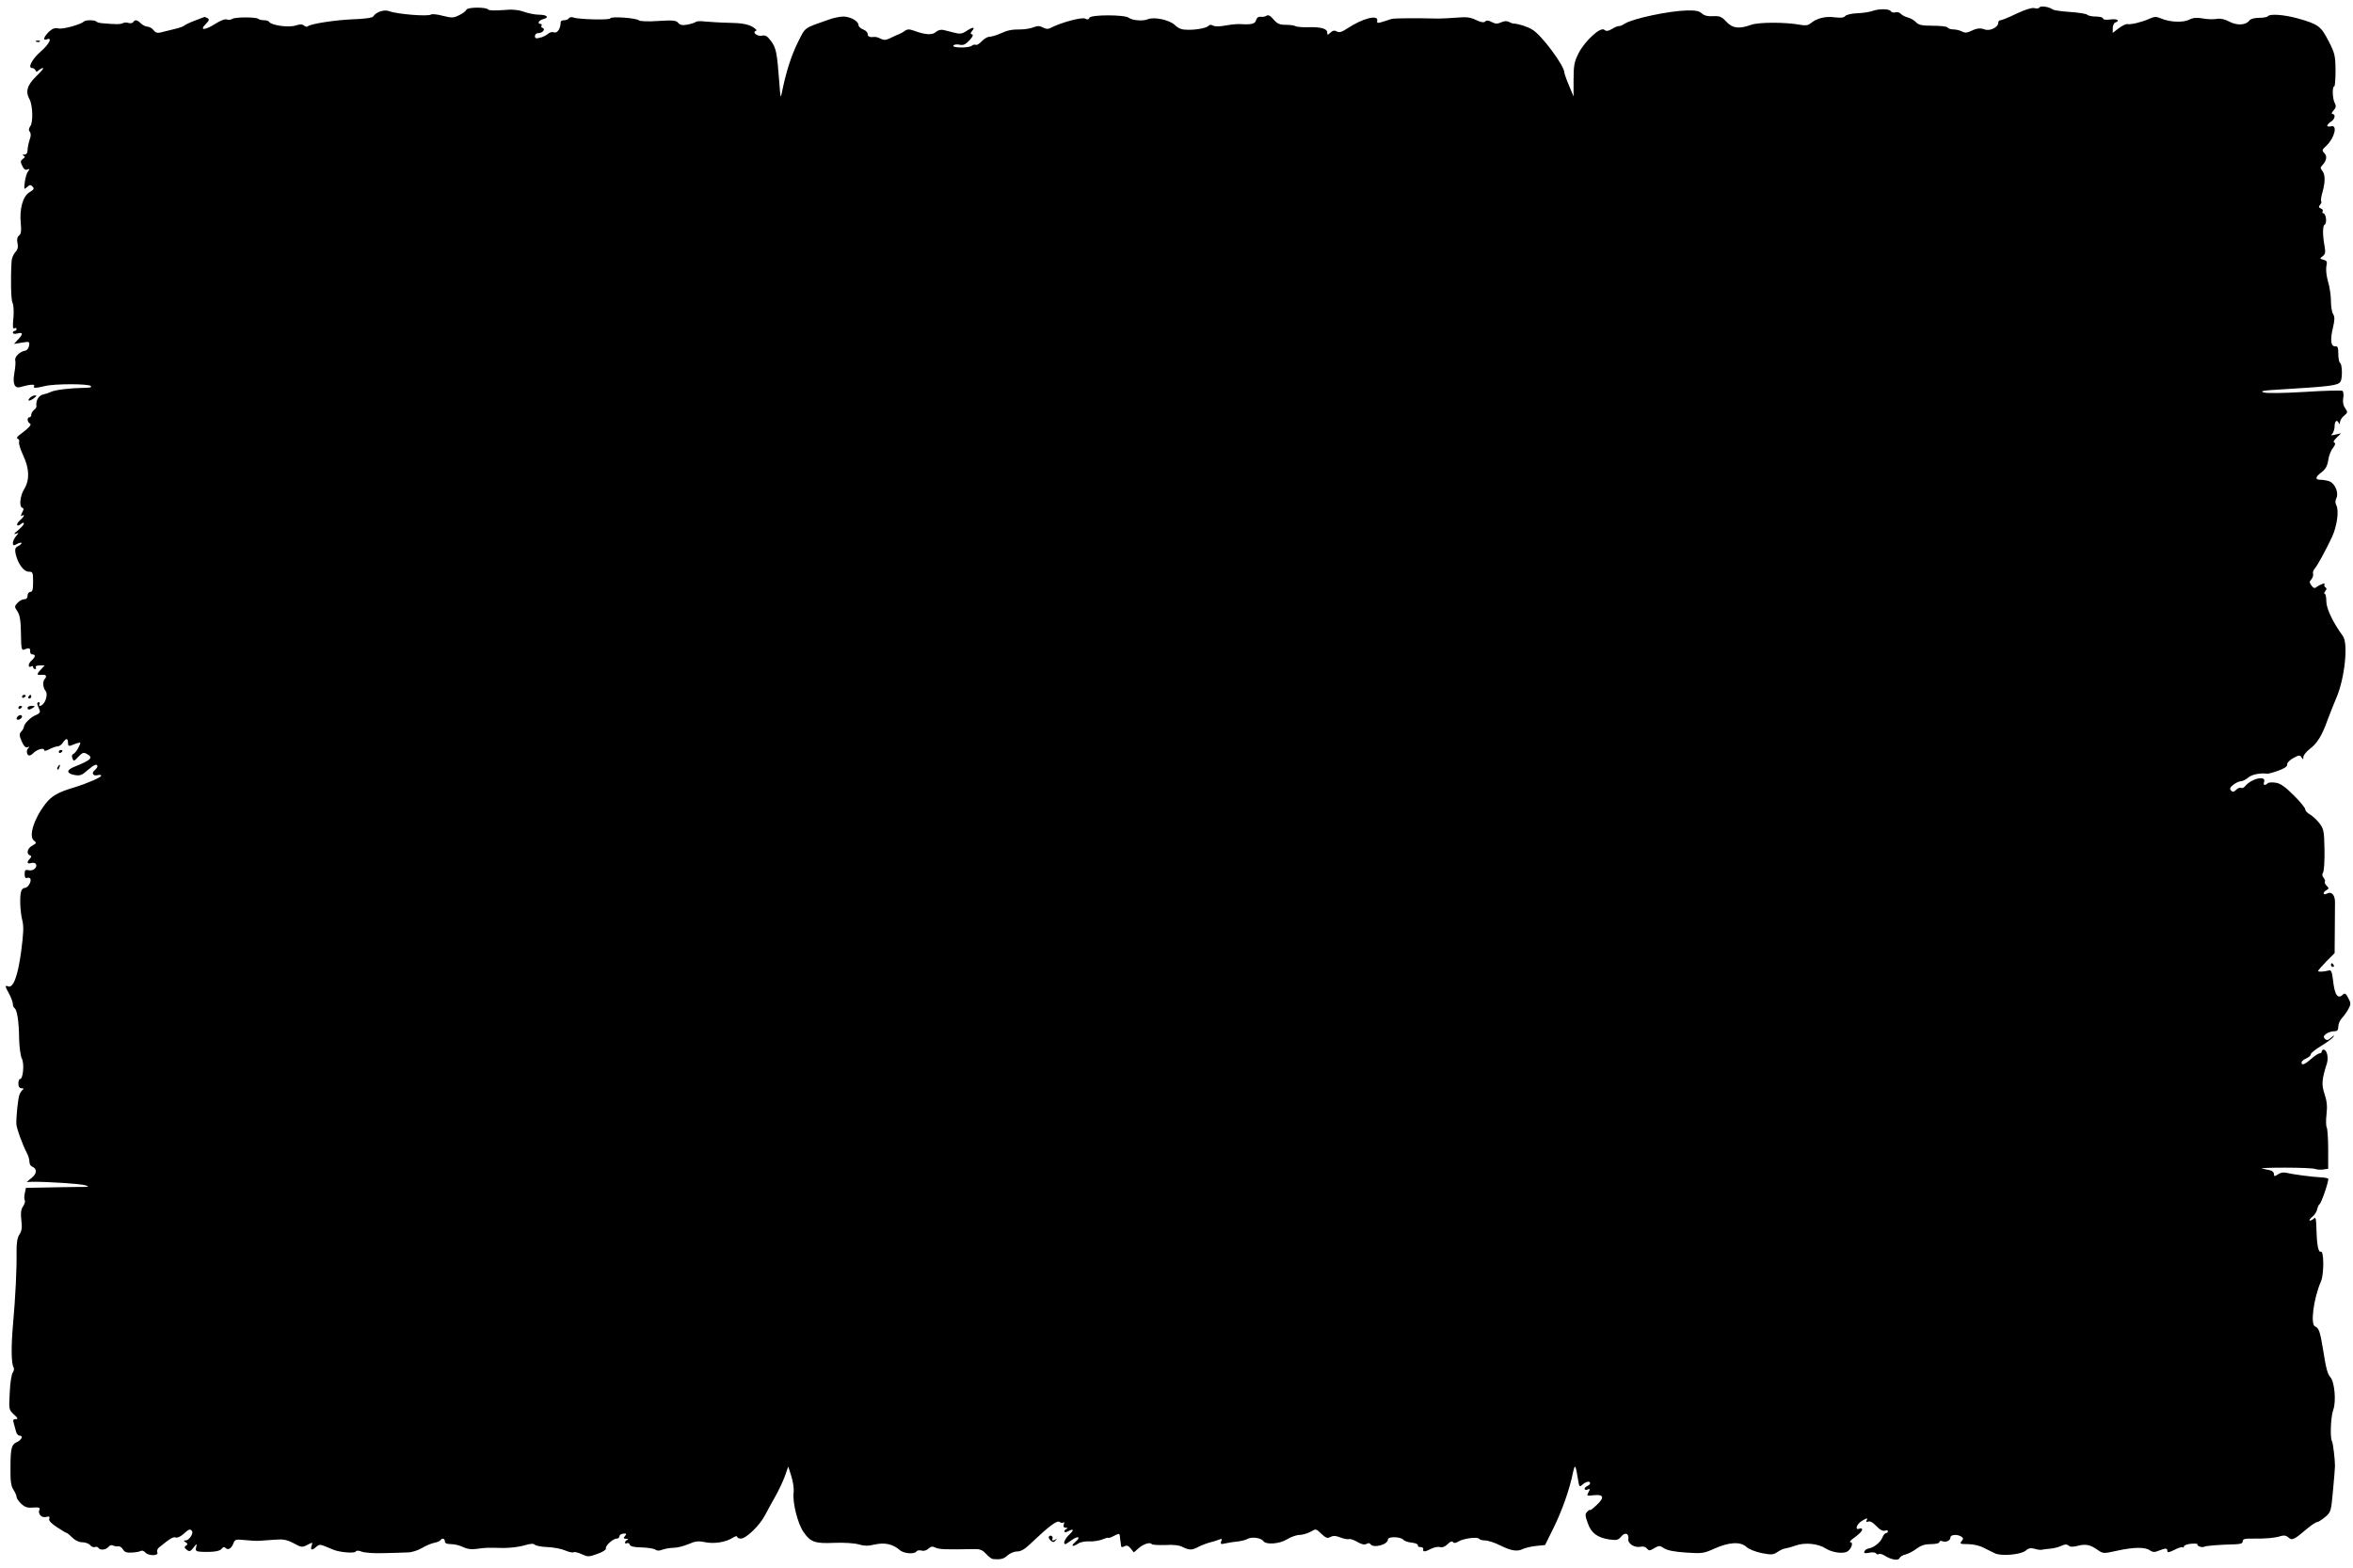 <?xml version="1.0" standalone="no"?>
<!DOCTYPE svg PUBLIC "-//W3C//DTD SVG 20010904//EN"
 "http://www.w3.org/TR/2001/REC-SVG-20010904/DTD/svg10.dtd">
<svg version="1.0" xmlns="http://www.w3.org/2000/svg"
 width="1280pt" height="853pt" viewBox="0 0 1280 853"
 preserveAspectRatio="xMidYMid meet">
<g transform="translate(0,853) scale(0.1,-0.1)"
fill="#000000" stroke="none">
<path d="M11095 8490 c-3 -6 -16 -8 -29 -4 -14 3 -49 -8 -96 -30 -41 -20 -80
-36 -87 -36 -7 0 -13 -6 -13 -14 0 -25 -46 -47 -74 -36 -26 9 -42 7 -82 -12
-15 -7 -28 -7 -42 1 -11 6 -32 11 -46 11 -14 0 -28 5 -31 10 -3 6 -39 10 -80
10 -60 0 -78 4 -92 19 -10 11 -30 22 -45 26 -15 4 -32 13 -38 20 -6 7 -19 11
-29 8 -10 -3 -22 0 -25 6 -9 14 -66 14 -101 1 -14 -5 -50 -11 -81 -12 -30 -1
-60 -8 -66 -15 -8 -10 -25 -11 -59 -7 -50 7 -98 -6 -131 -34 -12 -10 -28 -12
-55 -7 -79 15 -224 15 -267 0 -67 -24 -101 -19 -135 17 -25 27 -36 32 -72 30
-28 -2 -48 3 -61 15 -15 14 -35 17 -84 16 -99 -3 -291 -44 -334 -71 -14 -9
-29 -15 -33 -14 -5 1 -21 -5 -37 -15 -23 -13 -32 -14 -43 -5 -21 18 -108 -63
-141 -130 -22 -44 -26 -65 -26 -142 l0 -91 -25 60 c-14 33 -25 65 -25 70 0 37
-123 203 -173 233 -27 17 -77 33 -104 34 -5 0 -16 4 -25 9 -11 6 -26 5 -43 -3
-20 -9 -31 -8 -50 2 -18 10 -29 10 -36 3 -7 -7 -22 -5 -49 8 -31 15 -52 18
-107 13 -37 -3 -81 -5 -98 -5 -130 3 -242 2 -255 -2 -79 -26 -81 -27 -78 -9 6
34 -80 12 -160 -41 -32 -21 -46 -26 -60 -18 -12 7 -22 5 -34 -6 -16 -15 -18
-15 -18 0 0 21 -34 31 -104 29 -33 -1 -64 2 -70 6 -6 4 -29 7 -52 7 -33 0 -46
6 -66 29 -17 21 -29 27 -39 20 -8 -5 -22 -7 -32 -5 -12 1 -20 -5 -24 -18 -5
-21 -24 -26 -88 -22 -16 1 -52 -3 -80 -8 -30 -6 -56 -6 -67 0 -9 5 -19 5 -22
0 -8 -12 -64 -24 -114 -23 -33 0 -50 6 -71 26 -30 28 -113 46 -148 31 -25 -11
-85 -6 -102 8 -21 18 -209 18 -215 0 -4 -10 -11 -11 -23 -4 -18 9 -132 -22
-184 -49 -16 -9 -27 -9 -45 0 -17 10 -30 10 -51 2 -15 -6 -46 -12 -68 -12 -54
0 -73 -4 -117 -24 -21 -9 -46 -16 -56 -16 -10 0 -29 -11 -42 -25 -12 -13 -27
-22 -32 -19 -5 3 -15 1 -22 -5 -16 -13 -108 -12 -100 1 4 6 19 8 33 5 21 -5
33 1 54 23 18 19 23 30 15 33 -10 3 -10 7 1 20 18 22 3 21 -32 -2 -23 -15 -36
-17 -65 -9 -21 5 -47 12 -60 15 -14 3 -30 -1 -41 -11 -20 -18 -56 -16 -119 7
-25 9 -37 9 -50 -1 -9 -7 -24 -15 -32 -18 -8 -3 -29 -12 -46 -21 -25 -12 -36
-12 -53 -4 -12 7 -27 11 -34 10 -26 -3 -37 2 -37 16 0 9 -11 20 -25 25 -14 5
-25 16 -25 24 0 21 -45 46 -82 46 -18 0 -52 -7 -75 -15 -145 -51 -130 -40
-174 -128 -36 -73 -64 -162 -86 -272 -6 -34 -8 -26 -14 60 -12 159 -17 185
-45 222 -20 27 -31 33 -49 29 -25 -6 -56 19 -33 26 7 3 -2 13 -22 24 -26 13
-59 19 -125 20 -49 1 -108 5 -130 7 -22 3 -44 2 -50 -2 -5 -5 -26 -11 -46 -15
-27 -5 -40 -2 -50 10 -11 13 -28 15 -107 10 -57 -4 -99 -2 -106 3 -16 14 -156
23 -156 11 0 -10 -175 -6 -201 5 -10 3 -20 2 -24 -4 -3 -6 -15 -11 -26 -11
-10 0 -19 -4 -19 -10 0 -35 -18 -63 -37 -56 -9 4 -23 0 -32 -8 -9 -8 -28 -18
-43 -21 -22 -6 -28 -4 -28 9 0 9 8 16 19 16 23 0 40 22 23 28 -7 2 -10 8 -6
13 3 5 0 9 -5 9 -21 0 -10 20 14 26 35 9 21 24 -23 24 -20 0 -57 7 -82 16 -32
11 -64 14 -116 9 -40 -3 -75 -2 -78 3 -9 14 -113 14 -119 -1 -3 -8 -21 -21
-40 -30 -30 -15 -40 -15 -88 -3 -30 8 -58 11 -64 7 -16 -12 -185 2 -227 18
-28 11 -73 -4 -88 -29 -4 -7 -49 -13 -111 -15 -98 -4 -233 -25 -246 -39 -3 -3
-12 -1 -19 5 -10 8 -23 8 -47 0 -36 -12 -131 1 -143 20 -3 5 -15 9 -28 9 -12
0 -26 3 -30 7 -11 11 -129 11 -143 0 -7 -5 -20 -6 -29 -3 -10 4 -36 -6 -65
-25 -56 -35 -85 -35 -50 0 19 19 21 25 10 32 -8 5 -16 8 -19 6 -3 -1 -28 -11
-55 -21 -28 -11 -52 -23 -55 -27 -3 -3 -27 -12 -55 -18 -27 -7 -60 -15 -73
-18 -15 -4 -27 0 -36 12 -7 10 -22 19 -33 20 -11 0 -28 9 -37 18 -20 20 -32
21 -41 7 -4 -6 -15 -8 -26 -5 -10 4 -24 3 -31 -1 -11 -7 -41 -7 -115 0 -13 1
-26 5 -29 9 -9 9 -59 9 -67 0 -17 -16 -114 -43 -138 -38 -20 5 -34 0 -53 -18
-28 -27 -35 -50 -11 -41 32 13 13 -26 -33 -66 -48 -42 -73 -90 -47 -90 7 0 15
-6 18 -12 4 -10 7 -10 18 0 7 6 18 12 23 12 6 0 -11 -20 -37 -45 -49 -48 -60
-83 -36 -126 17 -32 20 -124 4 -145 -9 -13 -10 -23 -3 -31 7 -9 7 -23 -1 -44
-6 -18 -11 -43 -11 -55 0 -16 -6 -24 -17 -25 -12 0 -13 -2 -5 -6 10 -4 9 -8
-3 -17 -14 -10 -15 -16 -4 -38 8 -18 17 -25 28 -20 13 5 14 3 4 -10 -7 -8 -15
-34 -18 -58 -5 -41 -5 -43 12 -28 15 14 20 14 30 3 11 -11 7 -17 -17 -31 -36
-22 -55 -91 -47 -170 4 -39 2 -56 -9 -65 -10 -8 -13 -22 -9 -41 5 -21 2 -35
-12 -50 -10 -11 -19 -33 -20 -49 -6 -103 -3 -210 5 -226 6 -11 8 -47 5 -82 -5
-47 -3 -62 5 -57 7 4 12 2 12 -3 0 -6 -4 -11 -10 -11 -5 0 -10 -5 -10 -10 0
-6 11 -8 25 -4 31 8 32 -3 3 -33 l-22 -24 43 7 c41 7 43 6 39 -17 -2 -14 -11
-25 -23 -27 -29 -6 -57 -34 -52 -53 3 -9 0 -40 -5 -69 -10 -56 1 -84 31 -76
52 15 83 17 77 7 -9 -13 6 -14 59 -1 53 13 236 13 249 0 7 -7 -6 -10 -40 -10
-71 -1 -156 -11 -177 -22 -10 -5 -28 -11 -39 -13 -28 -6 -44 -32 -40 -67 1 -3
-5 -12 -13 -18 -8 -7 -15 -19 -15 -26 0 -8 -4 -14 -10 -14 -14 0 -12 -27 3
-34 12 -5 -7 -25 -58 -63 -13 -10 -16 -17 -8 -20 7 -2 9 -11 7 -18 -3 -8 7
-40 22 -72 34 -72 36 -134 6 -183 -23 -37 -29 -96 -11 -102 9 -3 9 -10 -1 -27
-7 -15 -8 -21 -1 -17 19 12 12 -6 -11 -25 -24 -21 -17 -39 7 -19 9 8 15 8 15
2 0 -6 -15 -22 -32 -37 -21 -16 -25 -23 -13 -19 19 7 19 7 2 -13 -9 -11 -17
-27 -17 -37 0 -14 4 -15 21 -6 11 7 23 9 26 7 2 -3 -5 -11 -17 -17 -18 -9 -20
-17 -15 -43 12 -53 44 -97 71 -97 22 0 24 -3 24 -55 0 -42 -3 -55 -15 -55 -8
0 -15 -9 -15 -20 0 -13 -7 -20 -18 -20 -11 0 -27 -9 -37 -20 -17 -19 -17 -21
0 -46 13 -20 18 -50 19 -120 1 -79 3 -93 16 -88 28 11 35 9 34 -8 -1 -10 4
-18 12 -18 20 0 17 -14 -6 -35 -19 -17 -18 -41 1 -30 5 4 9 1 9 -4 0 -6 5 -11
11 -11 5 0 7 5 4 10 -4 6 5 10 21 10 l27 0 -23 -25 c-23 -25 -21 -29 13 -26
18 2 23 -10 10 -23 -12 -12 -9 -49 4 -63 12 -13 7 -49 -10 -70 -11 -15 -31
-18 -22 -3 3 6 1 10 -5 10 -7 0 -9 -7 -6 -15 3 -8 9 -22 12 -30 4 -10 -3 -18
-21 -25 -27 -10 -64 -47 -65 -64 0 -5 -6 -17 -14 -25 -12 -14 -12 -21 2 -54
12 -26 21 -36 32 -32 11 5 12 3 3 -6 -12 -12 -7 -39 7 -39 5 0 15 6 22 14 19
19 58 30 58 16 0 -7 11 -5 30 5 16 8 36 15 44 15 9 0 21 9 28 20 17 26 28 25
28 -1 0 -16 4 -19 18 -14 9 4 25 10 35 13 18 5 18 3 3 -26 -8 -16 -21 -32 -28
-34 -7 -3 -9 -12 -4 -23 6 -18 9 -17 32 8 20 22 29 25 44 17 40 -21 29 -33
-67 -72 -43 -17 -42 -35 2 -44 30 -5 40 -2 70 25 36 31 55 39 55 22 0 -5 -7
-14 -15 -21 -19 -16 -9 -33 16 -27 11 3 19 2 19 -3 0 -9 -76 -42 -145 -63 -90
-27 -123 -46 -157 -89 -63 -80 -94 -179 -63 -201 15 -12 14 -14 -9 -27 -27
-14 -35 -45 -13 -53 9 -4 9 -7 0 -18 -19 -19 -16 -31 6 -24 11 3 22 1 26 -5
11 -18 -15 -40 -39 -34 -18 4 -22 1 -22 -21 0 -17 4 -24 13 -21 7 3 15 1 18
-4 8 -14 -13 -50 -29 -50 -8 0 -17 -7 -20 -16 -10 -25 -7 -111 5 -159 9 -35 7
-71 -6 -172 -18 -133 -43 -200 -71 -189 -18 7 -18 3 6 -41 11 -21 20 -45 20
-55 0 -9 4 -19 9 -22 14 -9 24 -73 25 -166 1 -47 8 -95 15 -109 14 -26 7 -111
-10 -111 -5 0 -9 -11 -9 -25 0 -17 6 -25 18 -25 10 0 13 -3 6 -8 -6 -4 -14
-16 -18 -27 -8 -19 -18 -117 -17 -159 0 -21 34 -115 57 -158 8 -14 14 -36 14
-47 0 -12 6 -24 14 -27 28 -11 28 -37 -1 -61 l-28 -23 30 1 c85 1 264 -11 290
-19 25 -8 18 -10 -40 -9 -38 0 -118 -2 -177 -3 l-107 -2 -6 -29 c-4 -16 -4
-33 0 -39 3 -5 -1 -20 -9 -32 -12 -16 -14 -36 -10 -75 5 -40 3 -58 -10 -78
-12 -18 -16 -45 -16 -93 2 -89 -6 -250 -19 -394 -11 -123 -10 -216 3 -237 4
-6 2 -18 -4 -27 -7 -8 -15 -56 -17 -109 -5 -92 -5 -94 22 -119 23 -21 25 -26
10 -26 -13 0 -16 -5 -10 -23 3 -12 9 -32 12 -44 3 -13 12 -23 20 -23 21 0 11
-23 -15 -35 -30 -13 -35 -35 -35 -141 -1 -70 3 -98 16 -118 9 -14 17 -31 17
-39 0 -7 11 -24 25 -37 20 -19 35 -24 65 -21 33 2 39 0 34 -13 -9 -23 13 -45
38 -38 16 4 20 2 16 -10 -4 -10 10 -25 42 -46 27 -18 51 -32 54 -32 3 0 16
-11 30 -25 15 -15 36 -25 54 -25 16 0 35 -7 42 -15 7 -9 19 -14 26 -11 7 3 16
1 19 -4 9 -15 41 -12 55 5 7 8 17 12 24 8 6 -4 19 -6 28 -5 9 2 21 -6 27 -17
8 -14 20 -19 48 -17 21 1 43 5 49 9 7 4 17 0 24 -8 17 -20 74 -20 66 0 -3 8 0
19 7 25 64 52 79 61 93 56 9 -3 26 5 42 19 29 27 38 30 47 15 8 -13 -17 -50
-35 -50 -13 0 -13 -1 0 -10 12 -8 12 -12 2 -18 -10 -7 -10 -12 3 -22 15 -12
20 -11 37 10 19 25 20 25 15 3 -5 -20 -1 -23 31 -25 64 -2 97 3 108 17 8 10
14 11 21 4 14 -14 32 -3 43 26 8 21 13 22 62 17 29 -3 64 -5 78 -4 14 1 51 4
83 6 48 4 67 0 104 -19 42 -23 47 -24 75 -9 29 15 30 15 23 -5 -8 -25 2 -27
25 -6 14 13 23 14 46 4 16 -6 38 -15 49 -20 35 -14 113 -20 119 -10 5 7 16 7
34 0 15 -6 70 -10 122 -8 52 1 111 3 130 4 20 0 53 11 74 23 22 13 52 26 68
29 16 3 31 10 34 14 8 14 24 10 24 -6 0 -10 10 -15 33 -15 19 0 48 -7 66 -16
22 -11 45 -14 74 -10 48 7 52 7 145 5 37 0 88 6 114 14 33 10 50 11 57 4 6 -6
37 -12 68 -13 32 -1 75 -9 96 -18 21 -9 42 -14 48 -10 5 3 25 -2 44 -11 33
-15 38 -15 85 2 29 10 48 23 46 29 -5 14 38 54 59 54 8 0 15 6 15 13 0 7 9 13
21 14 17 2 18 -1 9 -13 -10 -11 -9 -14 6 -15 11 0 14 -3 7 -6 -7 -2 -13 -9
-13 -14 0 -6 5 -7 10 -4 6 3 13 0 16 -8 3 -10 23 -14 65 -15 33 -1 66 -6 74
-12 9 -7 21 -7 39 0 15 5 42 10 61 10 18 0 54 9 80 20 37 16 54 18 88 11 49
-11 115 -1 152 23 14 9 25 12 25 6 0 -5 9 -10 20 -10 29 0 103 72 132 128 14
26 39 73 57 104 18 32 41 81 51 109 l18 51 16 -50 c10 -31 16 -69 13 -94 -6
-54 23 -168 54 -212 38 -55 61 -64 169 -59 55 2 111 -2 133 -9 28 -8 50 -9 86
0 54 12 99 2 135 -30 22 -20 81 -24 91 -8 4 6 16 8 27 5 12 -4 27 0 38 10 14
13 23 14 39 6 18 -10 61 -11 208 -8 33 1 47 -4 67 -26 14 -15 30 -27 36 -28
43 -4 60 0 80 19 13 12 37 22 53 22 20 0 41 12 68 38 109 103 150 134 164 122
6 -5 16 -6 20 -2 5 4 5 -1 2 -10 -4 -13 -1 -18 11 -19 10 0 12 -3 5 -6 -7 -2
-13 -9 -13 -14 0 -6 9 -5 21 1 31 17 33 7 4 -20 -22 -21 -34 -50 -20 -50 3 0
19 10 35 22 36 26 52 17 19 -11 -27 -23 -14 -28 16 -8 11 8 38 13 60 12 22 -2
55 4 73 11 17 7 32 11 32 8 0 -2 14 2 30 11 28 14 30 14 32 -2 1 -10 2 -25 4
-33 1 -8 2 -19 3 -23 1 -4 9 -4 18 1 12 7 21 4 34 -12 l17 -21 24 21 c26 24
65 37 73 24 3 -4 35 -6 72 -5 45 3 78 -1 97 -11 37 -18 50 -18 89 3 18 9 46
19 62 23 17 4 38 11 48 15 14 6 16 4 10 -10 -5 -15 -2 -17 23 -11 16 4 45 8
64 10 20 2 46 8 58 15 23 12 72 5 84 -12 14 -22 89 -16 129 9 21 13 52 24 68
24 16 0 43 8 60 17 30 18 30 17 59 -11 25 -23 33 -26 50 -17 15 8 29 7 54 -3
18 -7 39 -11 46 -9 7 3 27 -4 46 -15 22 -13 38 -17 49 -11 10 6 18 5 22 -1 15
-24 95 -3 95 25 0 18 70 16 85 -2 6 -7 26 -13 45 -15 19 -2 34 -8 33 -14 -1
-7 5 -11 15 -10 9 0 16 -5 14 -11 -3 -17 9 -16 44 2 16 8 37 12 47 9 12 -4 28
2 42 16 14 14 25 18 29 11 5 -7 14 -6 29 3 27 17 105 27 113 15 3 -5 18 -9 33
-9 15 0 52 -12 82 -27 60 -30 94 -35 124 -19 11 5 43 13 70 16 l50 5 47 95
c45 92 86 206 105 300 11 49 14 43 28 -43 6 -36 7 -38 24 -23 19 17 41 21 41
7 0 -5 -7 -11 -15 -15 -8 -3 -15 -10 -15 -15 0 -6 7 -8 16 -4 14 5 15 3 5 -15
-11 -20 -9 -21 28 -16 55 6 61 -12 17 -53 -20 -19 -36 -31 -36 -28 0 4 -7 0
-15 -8 -13 -13 -13 -21 2 -62 18 -54 52 -80 119 -90 39 -5 47 -3 63 16 21 26
43 18 39 -14 -4 -25 36 -49 68 -41 12 3 26 -1 33 -10 11 -13 15 -13 40 2 26
15 30 15 54 -1 17 -11 57 -19 119 -23 87 -6 97 -4 153 21 80 36 142 40 175 10
14 -13 50 -27 84 -34 52 -10 63 -9 85 6 14 10 33 18 41 19 8 1 35 8 60 17 50
17 121 10 162 -17 33 -21 92 -30 116 -17 22 12 36 51 19 51 -7 0 -3 7 8 16 40
29 55 44 55 54 0 5 -7 7 -15 4 -25 -10 -17 22 10 40 29 19 39 20 29 5 -4 -7
-1 -10 7 -7 14 5 25 -2 59 -36 10 -10 26 -16 34 -13 9 4 16 2 16 -3 0 -6 -5
-10 -10 -10 -6 0 -15 -11 -20 -24 -10 -26 -47 -56 -76 -60 -10 -2 -20 -9 -22
-16 -4 -10 3 -11 26 -7 17 4 34 2 37 -3 4 -6 11 -8 16 -4 5 3 20 -1 32 -9 35
-22 74 -29 80 -13 3 7 18 17 34 20 15 4 42 18 60 32 23 17 44 24 77 24 27 0
46 5 46 11 0 6 7 9 15 5 21 -8 45 3 45 20 0 16 37 19 59 5 12 -8 12 -12 2 -25
-12 -14 -8 -16 34 -16 27 0 63 -8 84 -19 20 -10 48 -24 63 -31 36 -17 143 -7
168 15 14 13 27 15 47 10 15 -5 33 -7 38 -6 6 2 26 4 45 6 19 1 47 8 62 15 20
10 31 10 41 2 9 -8 24 -8 51 -1 41 11 68 6 109 -24 28 -19 31 -19 103 -3 91
20 153 21 179 2 15 -10 26 -11 45 -3 40 16 50 16 50 1 0 -12 8 -10 39 5 21 11
41 17 45 14 3 -4 6 -2 6 4 0 6 18 13 39 15 22 2 37 0 35 -3 -5 -9 26 -20 37
-13 9 5 81 11 167 13 31 1 42 5 42 16 0 13 12 16 58 15 72 -1 120 4 150 14 16
5 29 3 41 -8 19 -18 30 -13 105 51 22 18 45 33 51 33 6 0 25 12 43 27 32 27
33 31 43 143 6 63 11 124 11 135 0 38 -11 125 -16 134 -12 18 -7 136 7 173 16
45 7 150 -16 176 -16 19 -23 43 -41 157 -15 91 -22 111 -42 119 -27 10 -9 151
32 246 17 40 16 168 -1 161 -14 -6 -22 40 -24 123 -1 55 -4 67 -13 58 -7 -7
-17 -12 -23 -12 -5 1 0 9 13 20 13 10 25 29 27 41 3 13 8 25 13 28 11 8 53
133 47 139 -3 3 -19 6 -37 7 -57 3 -157 17 -186 24 -18 5 -35 3 -49 -7 -21
-13 -23 -13 -23 2 0 8 -10 18 -22 20 -13 3 -32 7 -43 9 -11 3 45 5 125 5 80 0
153 -3 164 -7 10 -4 30 -5 45 -3 l26 4 0 106 c0 59 -4 113 -8 119 -4 7 -5 39
-1 72 5 43 2 72 -11 110 -17 52 -15 79 13 166 10 32 0 75 -18 75 -5 0 -10 -4
-10 -10 0 -5 -5 -10 -11 -10 -6 0 -27 -13 -46 -30 -35 -31 -53 -38 -53 -20 0
6 11 16 25 22 14 6 25 16 25 22 0 7 25 27 55 45 30 18 60 40 67 49 9 12 5 11
-10 -2 -18 -16 -25 -17 -35 -7 -9 10 -8 15 7 27 11 8 30 14 43 14 18 0 23 6
23 25 0 14 9 36 21 48 11 12 27 34 35 50 13 24 13 31 -2 58 -11 23 -19 28 -27
20 -30 -30 -47 -5 -56 79 -5 42 -10 54 -21 51 -31 -8 -60 -9 -60 -3 1 4 21 27
45 52 l45 45 1 120 c0 66 1 134 1 152 2 42 -18 66 -43 52 -23 -12 -26 6 -3 19
14 8 14 10 0 24 -8 9 -12 18 -9 22 3 3 0 12 -7 21 -8 10 -9 19 -3 28 5 6 9 62
8 123 -2 104 -4 114 -28 146 -15 19 -38 40 -52 48 -14 7 -25 20 -25 28 0 7
-28 42 -63 76 -46 46 -71 64 -97 68 -19 3 -39 2 -44 -3 -15 -14 -26 -11 -20 6
15 39 -68 21 -103 -22 -6 -8 -16 -12 -22 -9 -5 3 -17 -1 -26 -10 -13 -13 -19
-14 -28 -5 -9 10 -7 17 12 32 13 10 31 19 41 19 9 0 27 9 40 20 20 17 63 26
105 21 6 0 33 7 60 17 33 12 49 23 47 34 -1 8 13 23 33 34 31 17 37 17 45 4 8
-13 10 -13 10 2 0 9 16 29 34 43 42 32 67 72 99 162 14 37 35 90 47 118 45
105 65 294 35 335 -52 70 -90 149 -90 187 0 24 -4 43 -9 43 -5 0 -3 6 3 14 8
10 9 16 1 21 -6 3 -8 11 -5 16 7 11 -24 0 -44 -15 -10 -8 -17 -5 -27 9 -12 16
-12 21 0 34 7 9 11 22 9 29 -3 7 1 20 9 29 15 18 57 94 94 172 27 59 39 143
23 173 -6 12 -6 24 0 37 15 28 -6 80 -36 92 -13 5 -35 9 -49 9 -32 0 -30 15 5
41 21 16 31 33 36 64 3 24 15 55 26 68 13 17 15 27 7 29 -7 3 -2 13 13 27 l24
24 -30 -7 c-24 -6 -28 -5 -17 5 6 7 12 26 12 41 0 29 14 38 23 16 3 -8 6 -5 6
5 1 11 11 27 23 36 20 17 20 19 5 41 -10 14 -14 34 -10 55 3 18 1 35 -5 39 -6
3 -97 1 -204 -6 -117 -7 -205 -8 -223 -3 -24 7 -5 11 85 16 284 17 318 22 332
43 11 16 10 94 -2 101 -5 3 -10 26 -10 49 0 36 -3 44 -17 42 -24 -1 -28 35
-12 102 10 42 10 58 1 73 -7 10 -12 43 -12 72 0 29 -7 77 -16 106 -9 31 -12
65 -9 82 6 26 3 31 -16 36 -21 6 -21 7 -4 19 14 11 16 21 11 51 -12 64 -12
114 0 121 14 8 7 62 -8 62 -5 0 -6 5 -3 10 3 6 -1 13 -10 16 -12 5 -13 9 -4
20 7 8 9 17 6 20 -3 3 0 27 8 52 15 57 14 94 -3 114 -10 13 -10 18 1 29 23 24
28 50 11 66 -14 15 -13 18 11 40 45 43 63 116 25 106 -11 -3 -20 -1 -20 3 0 5
9 15 20 22 22 13 27 42 8 42 -6 0 -4 8 6 19 14 15 15 24 7 40 -13 23 -15 91
-3 91 4 0 7 39 7 88 -1 80 -4 93 -38 159 -42 81 -55 91 -168 123 -76 21 -154
26 -163 11 -3 -4 -24 -8 -47 -8 -26 0 -47 -6 -53 -15 -19 -25 -66 -28 -108 -6
-26 14 -50 19 -71 15 -18 -3 -52 -2 -76 3 -31 5 -51 4 -72 -7 -34 -17 -106
-14 -154 7 -26 11 -36 10 -65 -3 -40 -18 -99 -32 -118 -28 -8 1 -28 -9 -47
-23 l-32 -25 0 25 c0 14 6 28 13 31 29 11 12 22 -26 17 -24 -3 -40 -1 -40 6 0
5 -17 10 -38 10 -21 0 -42 4 -48 10 -5 5 -48 12 -94 15 -46 3 -89 9 -94 14
-19 14 -65 21 -71 11z"/>
<path d="M198 8303 c7 -3 16 -2 19 1 4 3 -2 6 -13 5 -11 0 -14 -3 -6 -6z"/>
<path d="M162 6365 c-17 -19 -1 -19 24 0 14 11 15 14 4 14 -8 0 -21 -6 -28
-14z"/>
<path d="M120 4739 c0 -5 5 -7 10 -4 6 3 10 8 10 11 0 2 -4 4 -10 4 -5 0 -10
-5 -10 -11z"/>
<path d="M155 4740 c-3 -5 -1 -10 4 -10 6 0 11 5 11 10 0 6 -2 10 -4 10 -3 0
-8 -4 -11 -10z"/>
<path d="M100 4679 c0 -5 5 -7 10 -4 6 3 10 8 10 11 0 2 -4 4 -10 4 -5 0 -10
-5 -10 -11z"/>
<path d="M150 4680 c0 -13 11 -13 30 0 12 8 11 10 -7 10 -13 0 -23 -4 -23 -10z"/>
<path d="M97 4633 c-12 -12 -7 -22 8 -17 8 4 15 10 15 15 0 11 -14 12 -23 2z"/>
<path d="M320 4439 c0 -5 5 -7 10 -4 6 3 10 8 10 11 0 2 -4 4 -10 4 -5 0 -10
-5 -10 -11z"/>
<path d="M315 4359 c-4 -6 -5 -12 -2 -15 2 -3 7 2 10 11 7 17 1 20 -8 4z"/>
<path d="M12680 3280 c0 -5 5 -10 11 -10 5 0 7 5 4 10 -3 6 -8 10 -11 10 -2 0
-4 -4 -4 -10z"/>
<path d="M5706 171 c-3 -5 1 -14 10 -22 12 -10 17 -10 27 2 7 8 8 11 3 7 -14
-11 -28 -10 -21 1 3 5 1 12 -4 15 -5 4 -12 2 -15 -3z"/>
</g>
</svg>
